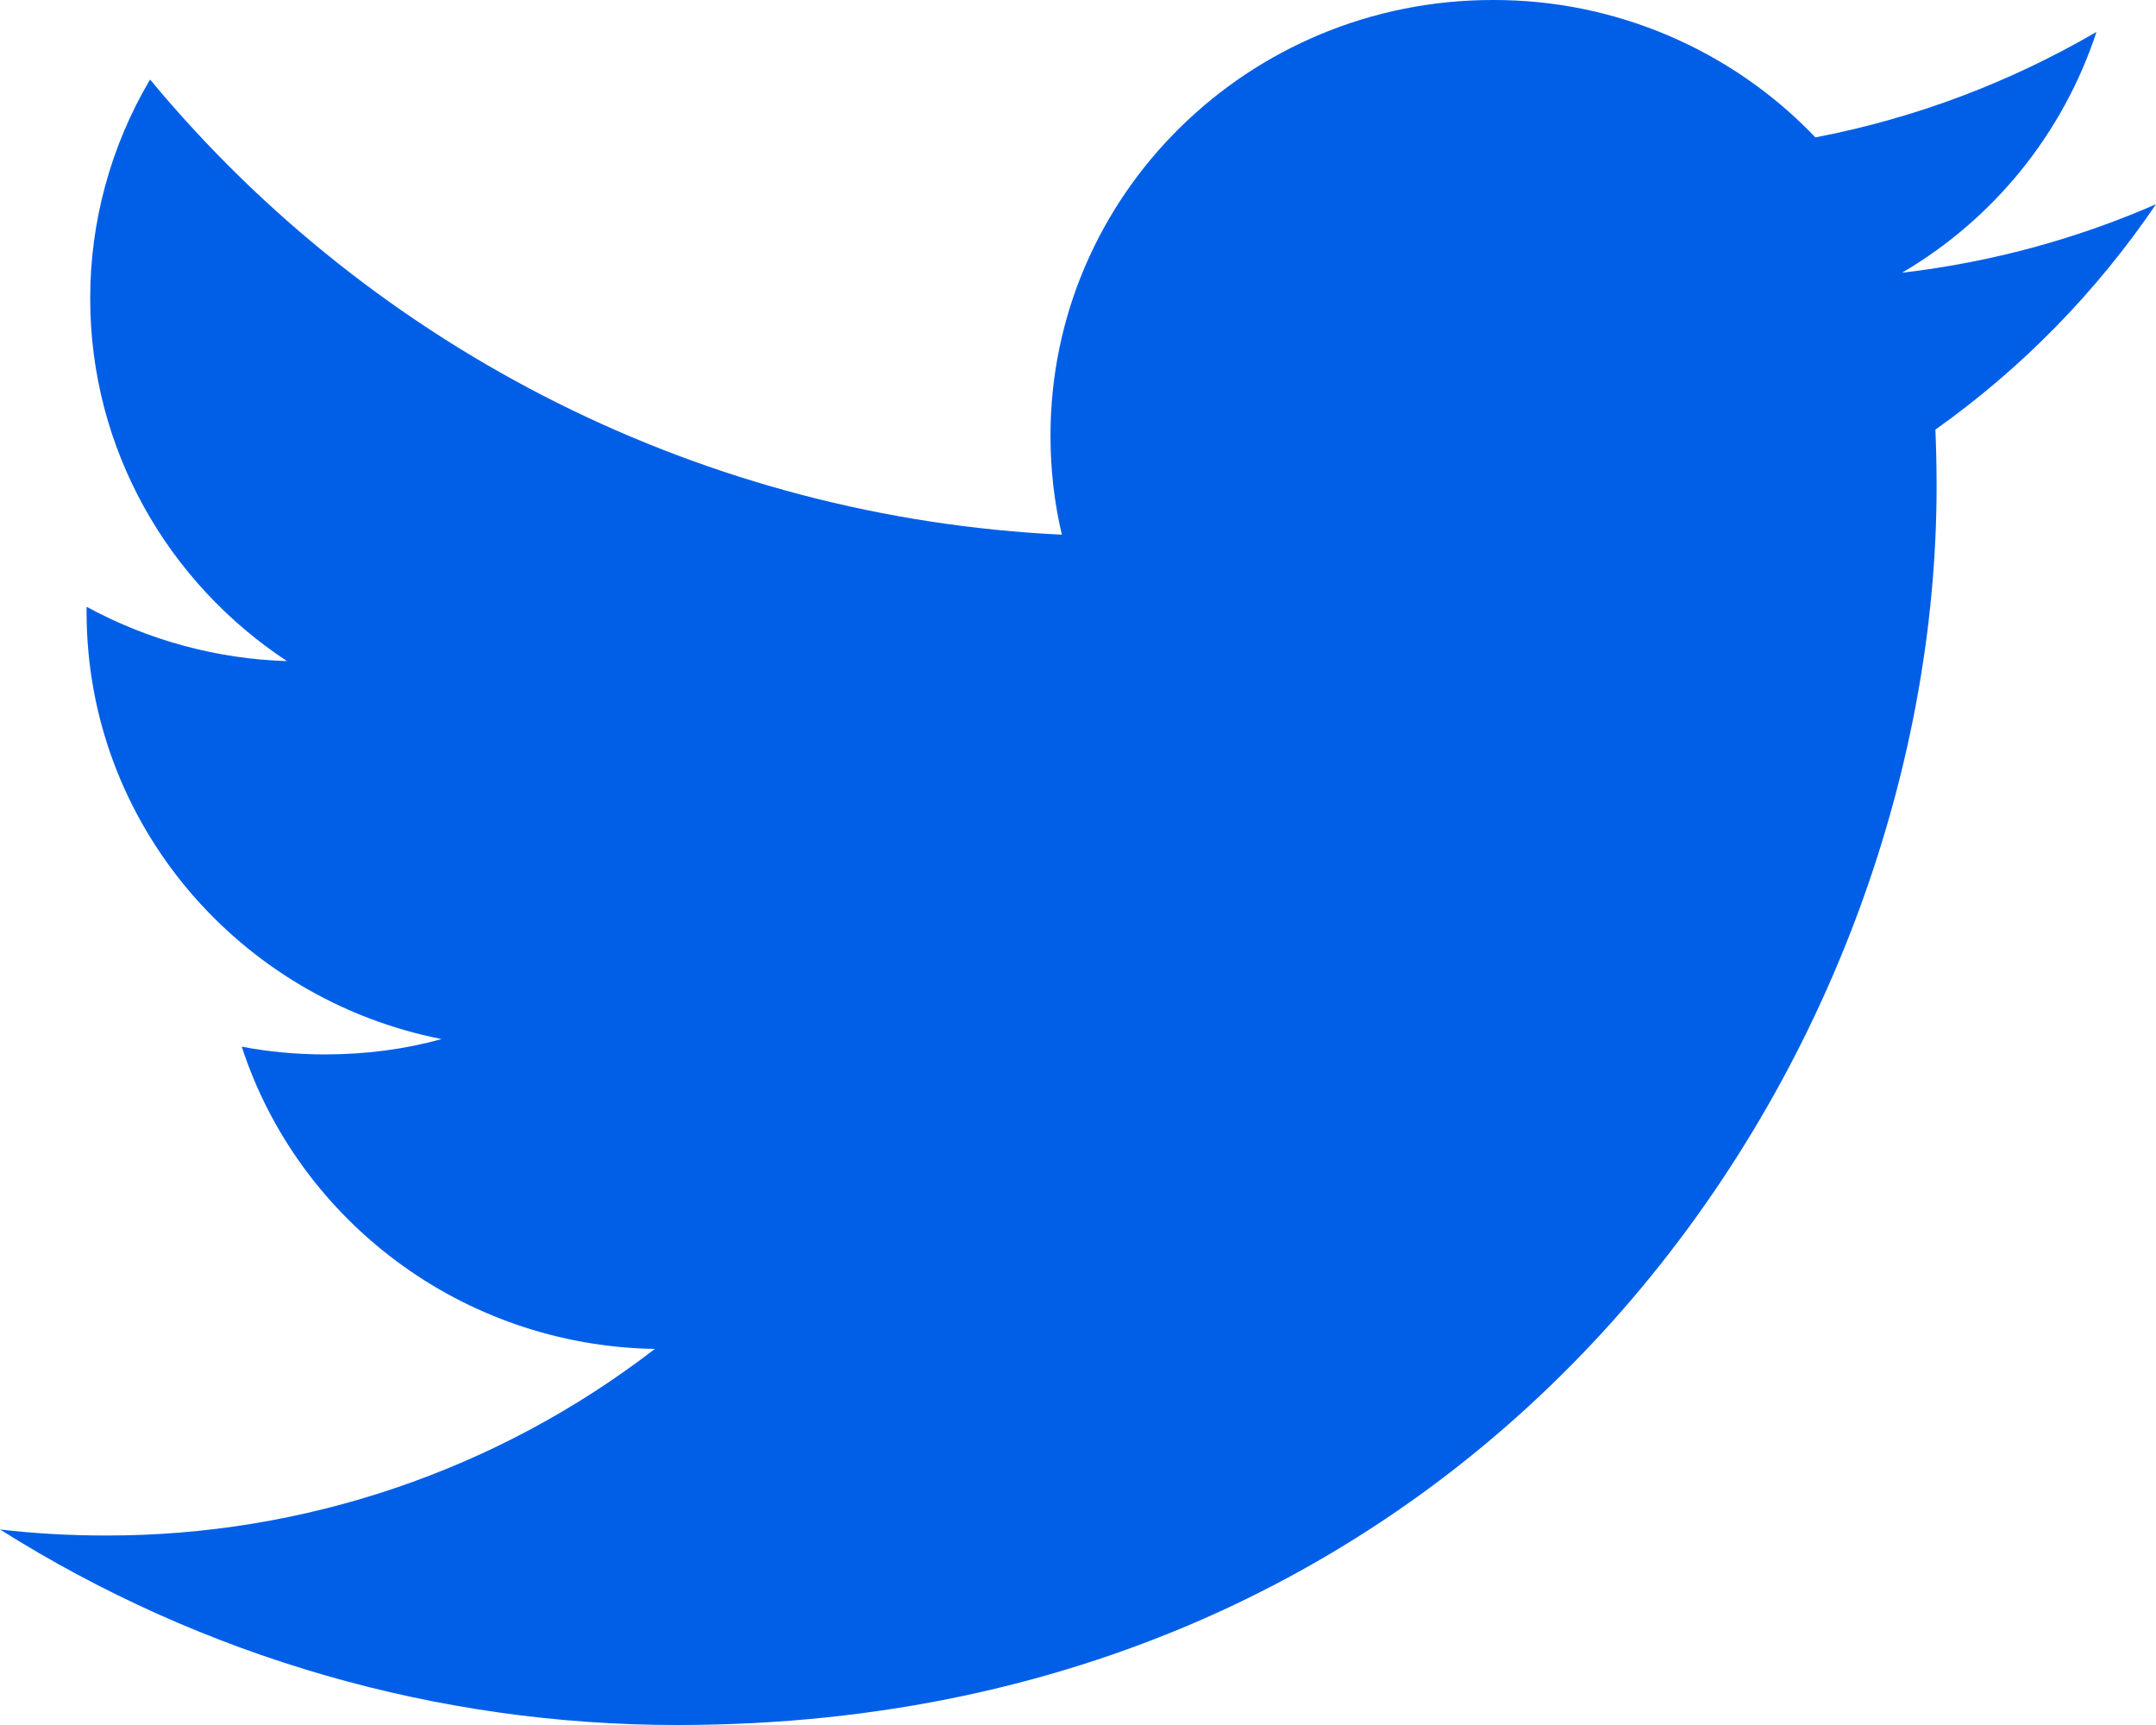 <?xml version="1.0" encoding="UTF-8"?>
<svg width="25px" height="20px" viewBox="0 0 25 20" version="1.1" xmlns="http://www.w3.org/2000/svg" xmlns:xlink="http://www.w3.org/1999/xlink">
    <!-- Generator: Sketch 48.2 (47327) - http://www.bohemiancoding.com/sketch -->
    <title>Twitter_Icon</title>
    <desc>Created with Sketch.</desc>
    <defs></defs>
    <g id="Page-1" stroke="none" stroke-width="1" fill="none" fill-rule="evenodd">
        <g id="Twitter_Icon" fill="#015FE7">
            <path d="M25,2.368 C24.081,2.769 23.092,3.041 22.055,3.162 C23.122,2.537 23.924,1.544 24.31,0.37 C23.318,0.948 22.222,1.368 21.051,1.593 C20.075,0.571 18.721,-0.005 17.308,2.22044605e-16 C14.478,2.22044605e-16 12.181,2.26 12.181,5.049 C12.181,5.445 12.225,5.829 12.313,6.199 C8.204,6.004 4.366,4.089 1.74,0.922 C1.285,1.691 1.045,2.568 1.046,3.462 C1.046,5.213 1.952,6.759 3.328,7.665 C2.515,7.64 1.719,7.424 1.004,7.035 L1.004,7.097 C1.004,9.544 2.772,11.585 5.12,12.047 C4.69,12.167 4.236,12.225 3.768,12.225 C3.438,12.225 3.115,12.195 2.803,12.135 C3.456,14.141 5.349,15.601 7.593,15.64 C5.768,17.047 3.527,17.808 1.223,17.803 C0.81,17.803 0.401,17.78 0,17.733 C2.354,19.217 5.08,20.003 7.862,20 C17.298,20 22.456,12.308 22.456,5.635 C22.456,5.415 22.451,5.196 22.442,4.981 C23.444,4.27 24.31,3.385 25,2.368" id="Shape"></path>
        </g>
    </g>
</svg>